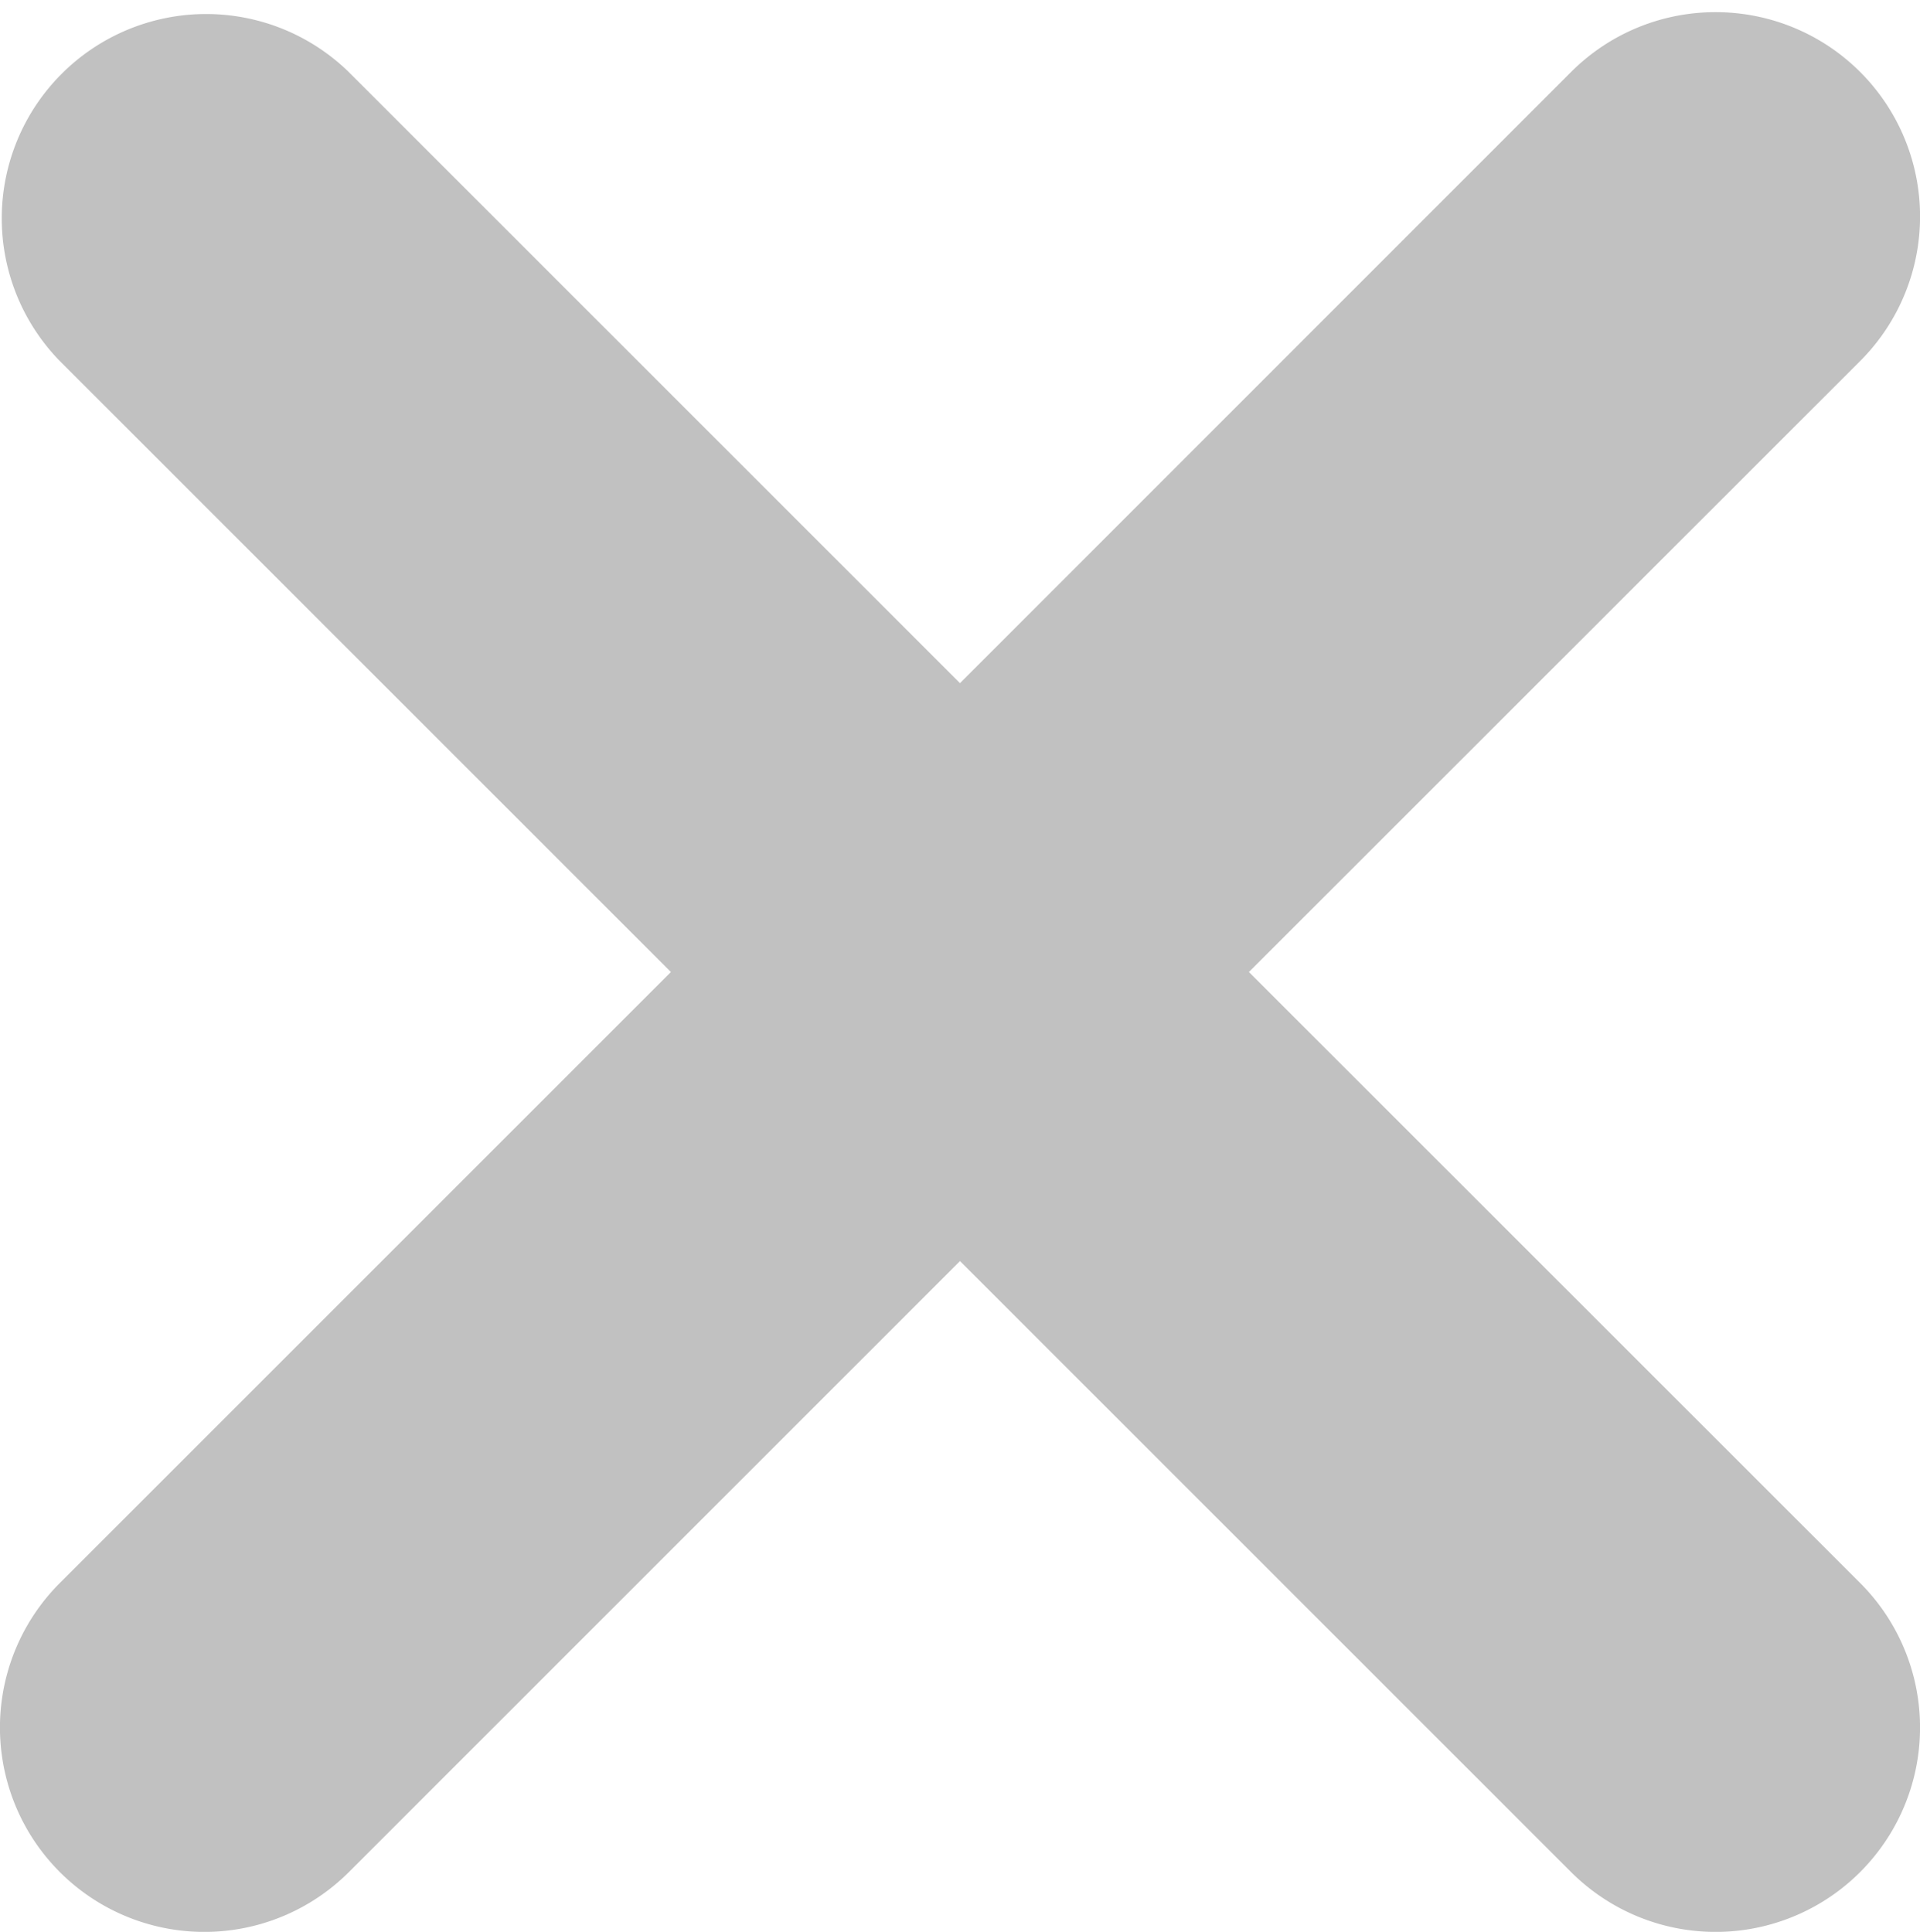 <svg xmlns="http://www.w3.org/2000/svg" viewBox="4480.5 -1226.057 9 9.057">
  <defs>
    <style>
      .cls-1 {
        fill: #c1c1c1;
        stroke: #c1c1c1;
      }
    </style>
  </defs>
  <path id="cross_grey" class="cls-1" d="M7.542,0a.456.456,0,0,0-.324.134L4,3.353.782.135A.458.458,0,0,0,.134.782L3.352,4,.134,7.218a.458.458,0,1,0,.648.648L4,4.648,7.218,7.866a.458.458,0,1,0,.648-.648L4.647,4,7.866.782A.458.458,0,0,0,7.542,0Z" transform="translate(4481 -1225.5)"/>
</svg>
